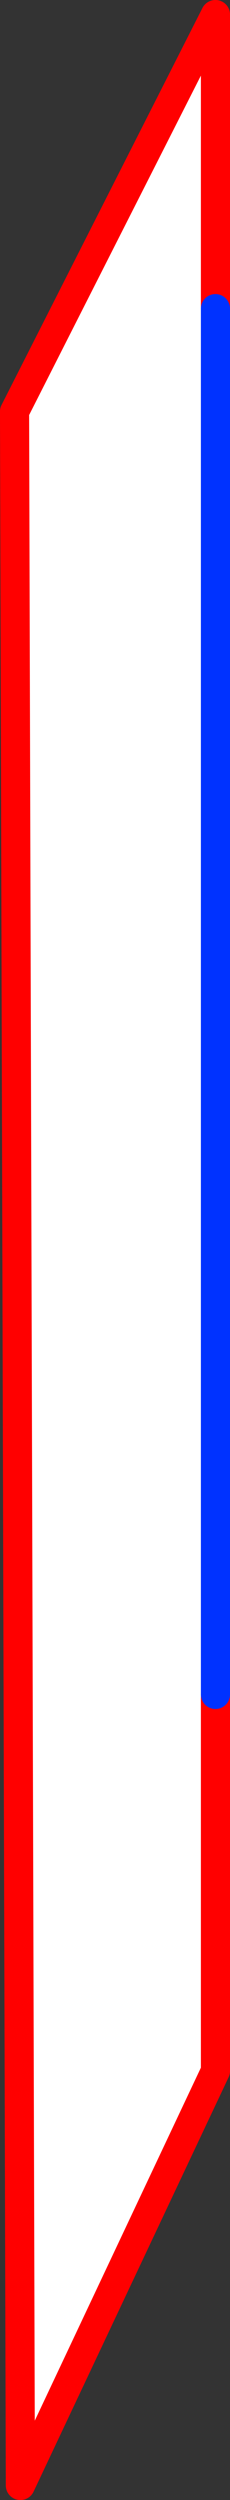 <?xml version="1.0" encoding="UTF-8" standalone="no"?>
<svg xmlns:xlink="http://www.w3.org/1999/xlink" height="171.3px" width="15.8px" xmlns="http://www.w3.org/2000/svg">
  <rect width="100%" height="100%" fill="#333333" stroke="none"/>
  <g transform="matrix(1.0, 0.0, 0.0, 1.0, -459.8, -268.2)">
    <path d="M474.6 384.3 L474.6 410.1 461.2 438.5 460.8 296.4 474.6 269.2 474.6 289.35 474.6 384.3" fill="#fff000" fill-rule="evenodd" stroke="none"/>
    <path d="M474.6 289.35 L474.6 269.2 460.8 296.4 461.2 438.5 474.6 410.1 474.6 384.3" fill="none" stroke="#ff0000" stroke-linecap="round" stroke-linejoin="round" stroke-width="2.0"/>
    <path d="M474.6 384.3 L474.6 289.35 Z" fill="none" stroke="#0032ff" stroke-linecap="round" stroke-linejoin="round" stroke-width="2.0"/>
    <path d="M474.6 384.3 L474.6 410.1 461.2 438.5 460.8 296.4 474.6 269.2 474.6 289.35 474.6 384.3" fill="#ffffff" fill-rule="evenodd" stroke="none"/>
    <path d="M474.6 289.35 L474.6 269.2 460.8 296.4 461.2 438.5 474.6 410.1 474.6 384.3" fill="none" stroke="#ff0000" stroke-linecap="round" stroke-linejoin="round" stroke-width="2.0"/>
    <path d="M474.6 384.3 L474.6 289.35 Z" fill="none" stroke="#0032ff" stroke-linecap="round" stroke-linejoin="round" stroke-width="2.0"/>
  </g>
</svg>
